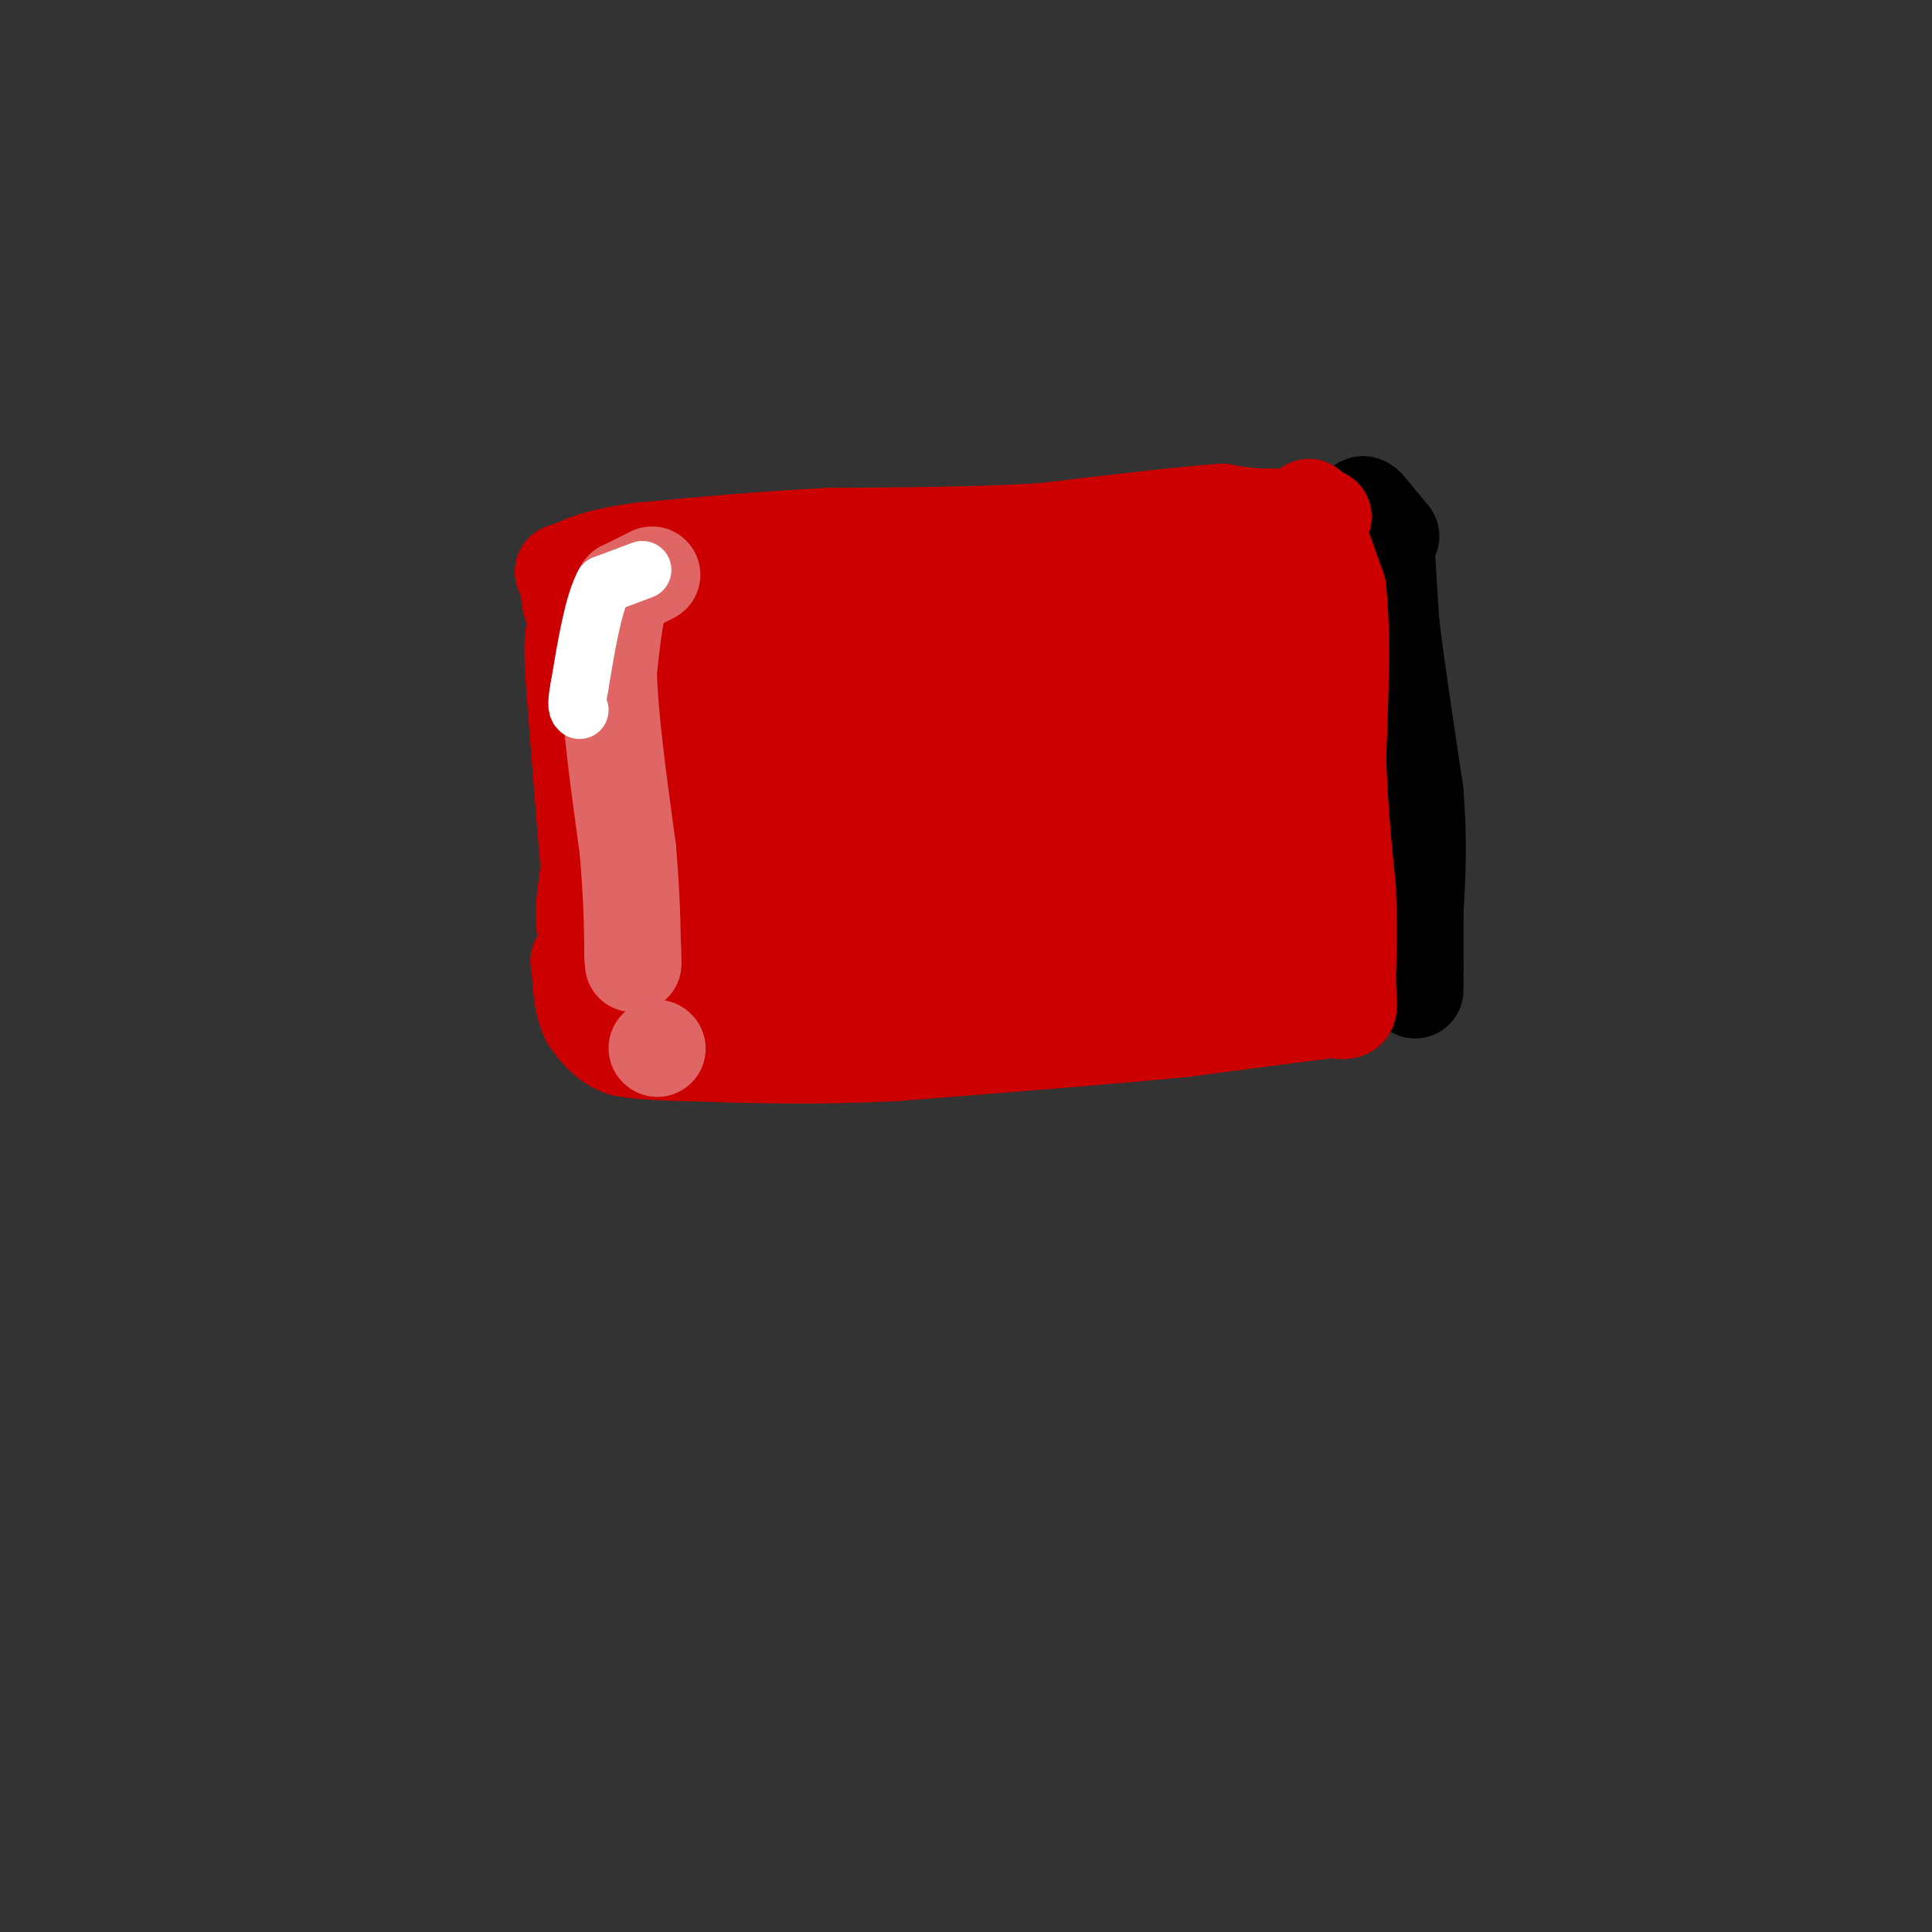 <svg viewBox='0 0 400 400' version='1.1' xmlns='http://www.w3.org/2000/svg' xmlns:xlink='http://www.w3.org/1999/xlink'><rect x="0" y="0" width="400" height="400" fill="#333333" stroke="none"/><g fill='none' stroke='#cc0000' stroke-width='28' stroke-linecap='round' stroke-linejoin='round'><path d='M126,136c0.000,0.000 2.000,19.000 2,19'/><path d='M128,155c-0.089,8.689 -1.311,20.911 0,26c1.311,5.089 5.156,3.044 9,1'/><path d='M137,182c16.500,1.000 53.250,3.000 90,5'/><path d='M227,187c23.289,1.178 36.511,1.622 42,0c5.489,-1.622 3.244,-5.311 1,-9'/><path d='M270,178c-0.167,-10.500 -1.083,-32.250 -2,-54'/><path d='M268,124c-0.222,-9.156 0.222,-5.044 -9,-2c-9.222,3.044 -28.111,5.022 -47,7'/><path d='M212,129c-19.500,1.167 -44.750,0.583 -70,0'/><path d='M142,129c-11.822,-1.556 -6.378,-5.444 -6,-7c0.378,-1.556 -4.311,-0.778 -9,0'/><path d='M127,122c0.511,-0.844 6.289,-2.956 17,-4c10.711,-1.044 26.356,-1.022 42,-1'/><path d='M186,117c18.333,-0.167 43.167,-0.083 68,0'/><path d='M254,117c13.911,-0.089 14.689,-0.311 9,0c-5.689,0.311 -17.844,1.156 -30,2'/><path d='M233,119c-14.833,0.667 -36.917,1.333 -59,2'/><path d='M174,121c-16.500,0.333 -28.250,0.167 -40,0'/><path d='M134,121c-8.667,0.167 -10.333,0.583 -12,1'/><path d='M122,122c-0.978,1.756 2.578,5.644 4,11c1.422,5.356 0.711,12.178 0,19'/><path d='M126,152c0.500,8.833 1.750,21.417 3,34'/><path d='M129,186c1.756,7.022 4.644,7.578 10,8c5.356,0.422 13.178,0.711 21,1'/><path d='M160,195c13.000,-0.500 35.000,-2.250 57,-4'/><path d='M217,191c16.167,-1.000 28.083,-1.500 40,-2'/><path d='M257,189c8.711,-0.089 10.489,0.689 12,2c1.511,1.311 2.756,3.156 4,5'/><path d='M273,196c-8.667,1.667 -32.333,3.333 -56,5'/><path d='M217,201c-21.022,0.689 -45.578,-0.089 -57,-1c-11.422,-0.911 -9.711,-1.956 -8,-3'/><path d='M152,197c-5.333,-0.500 -14.667,-0.250 -24,0'/><path d='M128,197c-4.333,-2.833 -3.167,-9.917 -2,-17'/><path d='M126,180c-0.833,-9.000 -1.917,-23.000 -3,-37'/><path d='M123,143c-0.644,-9.044 -0.756,-13.156 1,-12c1.756,1.156 5.378,7.578 9,14'/><path d='M133,145c1.711,5.422 1.489,11.978 14,16c12.511,4.022 37.756,5.511 63,7'/><path d='M210,168c14.405,-1.810 18.917,-9.833 25,-13c6.083,-3.167 13.738,-1.476 10,-1c-3.738,0.476 -18.869,-0.262 -34,-1'/><path d='M211,153c-23.956,-1.222 -66.844,-3.778 -67,-5c-0.156,-1.222 42.422,-1.111 85,-1'/><path d='M229,147c15.143,0.488 10.500,2.208 13,0c2.500,-2.208 12.143,-8.345 16,-6c3.857,2.345 1.929,13.173 0,24'/><path d='M258,165c0.667,5.067 2.333,5.733 0,6c-2.333,0.267 -8.667,0.133 -15,0'/><path d='M243,171c-2.667,-0.167 -1.833,-0.583 -1,-1'/><path d='M170,198c0.000,0.000 -7.000,3.000 -7,3'/><path d='M163,201c-2.333,0.667 -4.667,0.833 -7,1'/><path d='M156,202c-3.000,0.333 -7.000,0.667 -11,1'/><path d='M145,203c-3.833,0.167 -7.917,0.083 -12,0'/><path d='M133,203c-2.667,0.000 -3.333,0.000 -4,0'/></g>
<g fill='none' stroke='#000000' stroke-width='20' stroke-linecap='round' stroke-linejoin='round'><path d='M287,113c0.000,0.000 1.000,16.000 1,16'/><path d='M288,129c1.000,8.500 3.000,21.750 5,35'/><path d='M293,164c0.833,10.000 0.417,17.500 0,25'/><path d='M293,189c0.000,6.000 0.000,8.500 0,11'/><path d='M293,200c0.000,2.667 0.000,3.833 0,5'/><path d='M288,111c0.000,0.000 -5.000,-6.000 -5,-6'/><path d='M283,105c-1.000,-1.000 -1.000,-0.500 -1,0'/></g>
<g fill='none' stroke='#cc0000' stroke-width='20' stroke-linecap='round' stroke-linejoin='round'><path d='M271,105c0.000,0.000 6.000,17.000 6,17'/><path d='M277,122c1.000,8.667 0.500,21.833 0,35'/><path d='M277,157c0.333,10.333 1.167,18.667 2,27'/><path d='M279,184c0.333,7.667 0.167,13.333 0,19'/><path d='M279,203c0.133,4.289 0.467,5.511 0,6c-0.467,0.489 -1.733,0.244 -3,0'/><path d='M276,209c-5.667,0.667 -18.333,2.333 -31,4'/><path d='M245,213c-15.167,1.500 -37.583,3.250 -60,5'/><path d='M185,218c-17.000,0.833 -29.500,0.417 -42,0'/><path d='M143,218c-9.333,-0.167 -11.667,-0.583 -14,-1'/><path d='M129,217c-3.500,-1.167 -5.250,-3.583 -7,-6'/><path d='M122,211c-1.500,-2.833 -1.750,-6.917 -2,-11'/><path d='M120,200c-0.333,-1.833 -0.167,-0.917 0,0'/><path d='M274,107c0.000,0.000 -13.000,0.000 -13,0'/><path d='M261,107c-3.500,-0.167 -5.750,-0.583 -8,-1'/><path d='M253,106c-7.500,0.500 -22.250,2.250 -37,4'/><path d='M216,110c-13.500,0.833 -28.750,0.917 -44,1'/><path d='M172,111c-13.833,0.667 -26.417,1.833 -39,3'/><path d='M133,114c-9.000,1.167 -12.000,2.583 -15,4'/><path d='M118,118c-2.500,0.667 -1.250,0.333 0,0'/></g>
<g fill='none' stroke='#e06666' stroke-width='20' stroke-linecap='round' stroke-linejoin='round'><path d='M135,119c0.000,0.000 -6.000,3.000 -6,3'/><path d='M129,122c-1.500,3.333 -2.250,10.167 -3,17'/><path d='M126,139c0.167,9.000 2.083,23.000 4,37'/><path d='M130,176c0.833,9.833 0.917,15.917 1,22'/><path d='M131,198c0.167,3.333 0.083,0.667 0,-2'/><path d='M136,217c0.000,0.000 0.100,0.100 0.1,0.1'/></g>
<g fill='none' stroke='#ffffff' stroke-width='12' stroke-linecap='round' stroke-linejoin='round'><path d='M133,118c0.000,0.000 -8.000,3.000 -8,3'/><path d='M125,121c-2.167,4.000 -3.583,12.500 -5,21'/><path d='M120,142c-0.833,4.333 -0.417,4.667 0,5'/></g>
</svg>
